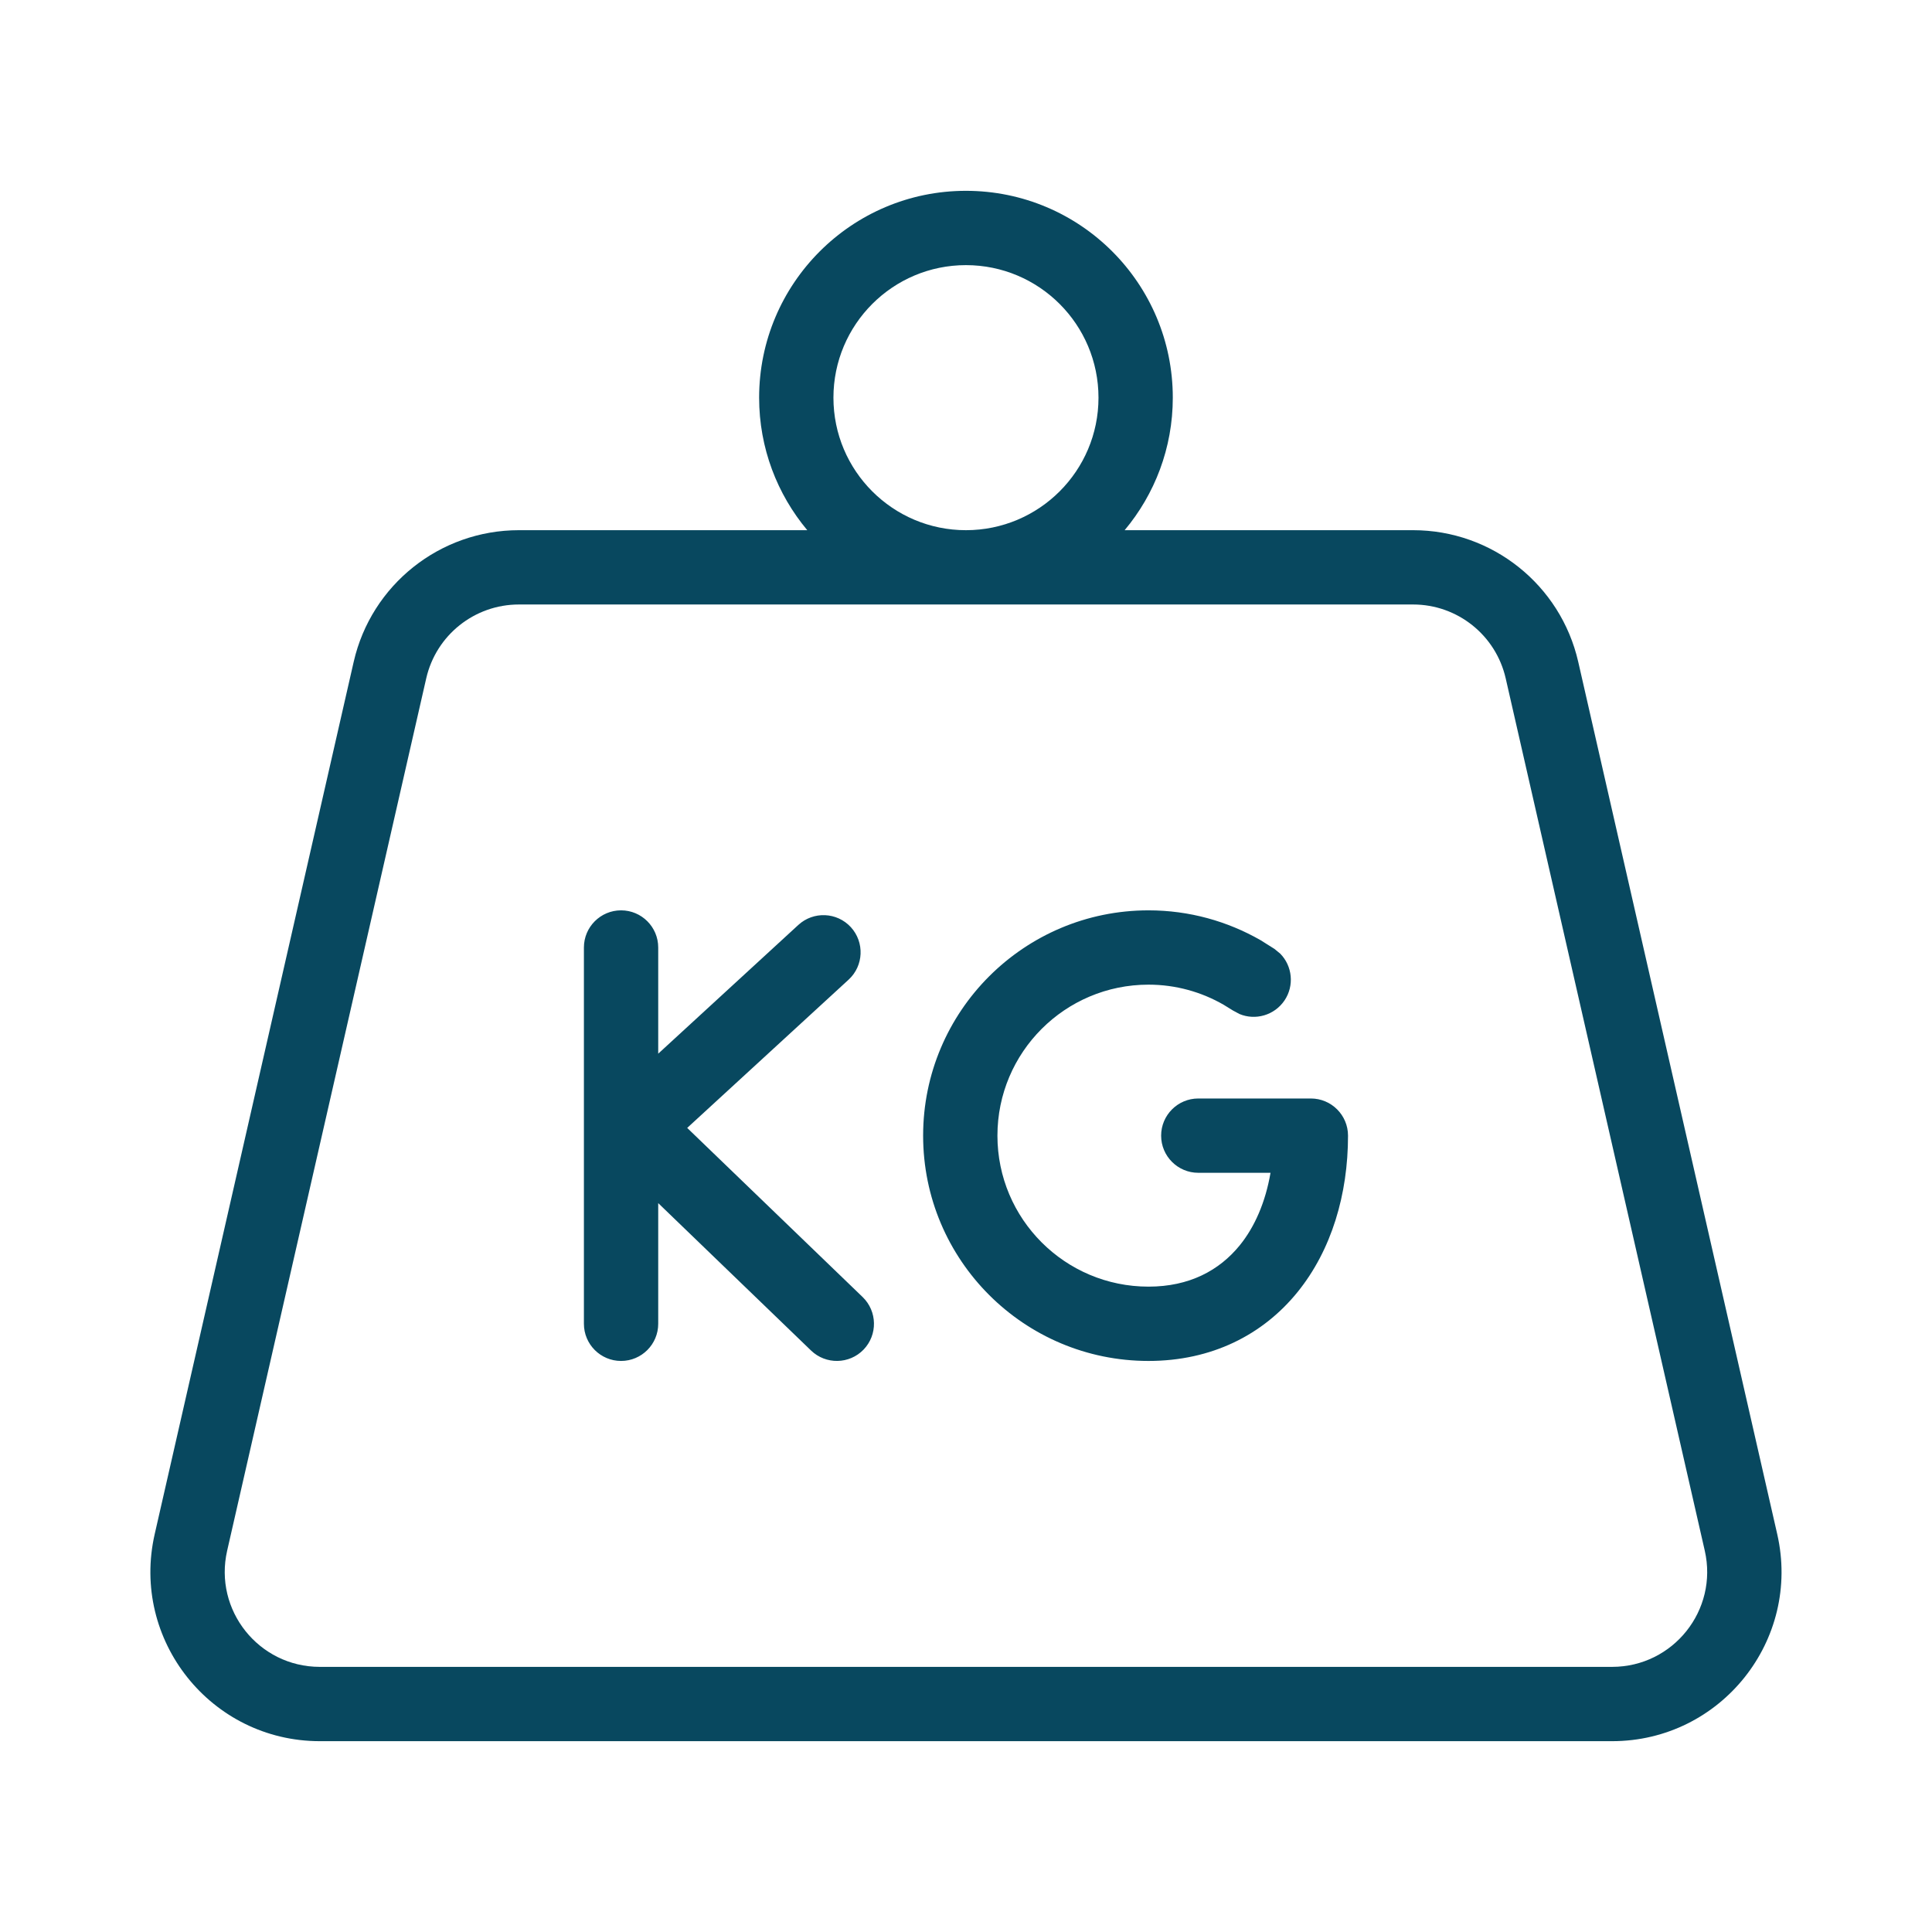 <svg xmlns="http://www.w3.org/2000/svg" width="26" height="26" viewBox="0 0 26 26" fill="none"><path d="M14.783 5.352C14.783 4.367 13.984 3.568 12.999 3.568C12.015 3.568 11.216 4.367 11.216 5.352C11.216 6.336 12.015 7.135 12.999 7.135C13.984 7.135 14.783 6.336 14.783 5.352ZM6.983 8.135C6.386 8.135 5.869 8.547 5.736 9.129L3.057 20.868C2.874 21.669 3.482 22.431 4.303 22.432H21.696C22.517 22.431 23.125 21.669 22.942 20.868L20.263 9.129C20.13 8.547 19.613 8.135 19.017 8.135H6.983ZM7.858 17.815V12.751C7.858 12.475 8.082 12.251 8.358 12.251C8.634 12.251 8.858 12.475 8.858 12.751V14.18L10.744 12.447C10.947 12.261 11.263 12.274 11.45 12.477C11.636 12.68 11.624 12.997 11.42 13.184L9.248 15.179L11.609 17.455C11.807 17.647 11.813 17.963 11.622 18.162C11.43 18.361 11.113 18.366 10.915 18.175L8.858 16.191V17.815C8.858 18.091 8.634 18.315 8.358 18.315C8.082 18.315 7.858 18.091 7.858 17.815ZM17.641 14.783C17.917 14.783 18.141 15.007 18.141 15.283C18.141 16.071 17.92 16.823 17.461 17.389C16.994 17.965 16.304 18.315 15.456 18.315C13.781 18.315 12.423 16.958 12.423 15.283C12.423 13.609 13.781 12.251 15.456 12.251C16.005 12.251 16.52 12.398 16.965 12.653L17.151 12.77L17.229 12.834C17.392 13 17.421 13.264 17.286 13.464C17.15 13.664 16.895 13.736 16.68 13.646L16.591 13.598L16.466 13.521C16.169 13.35 15.824 13.251 15.456 13.251C14.333 13.251 13.423 14.161 13.423 15.283C13.423 16.405 14.333 17.315 15.456 17.315C16.005 17.315 16.408 17.098 16.684 16.759C16.887 16.509 17.031 16.175 17.098 15.783H16.126C15.85 15.783 15.626 15.559 15.626 15.283C15.626 15.007 15.85 14.783 16.126 14.783H17.641ZM15.783 5.352C15.783 6.03 15.539 6.652 15.135 7.135H19.017C20.08 7.135 21.002 7.87 21.239 8.906L23.917 20.645C24.243 22.072 23.159 23.431 21.696 23.432H4.303C2.84 23.431 1.756 22.072 2.082 20.645L4.76 8.906C4.997 7.87 5.92 7.135 6.983 7.135H10.864C10.46 6.652 10.216 6.03 10.216 5.352C10.216 3.815 11.463 2.568 12.999 2.568C14.537 2.568 15.783 3.814 15.783 5.352Z" fill="#08485F"></path></svg>